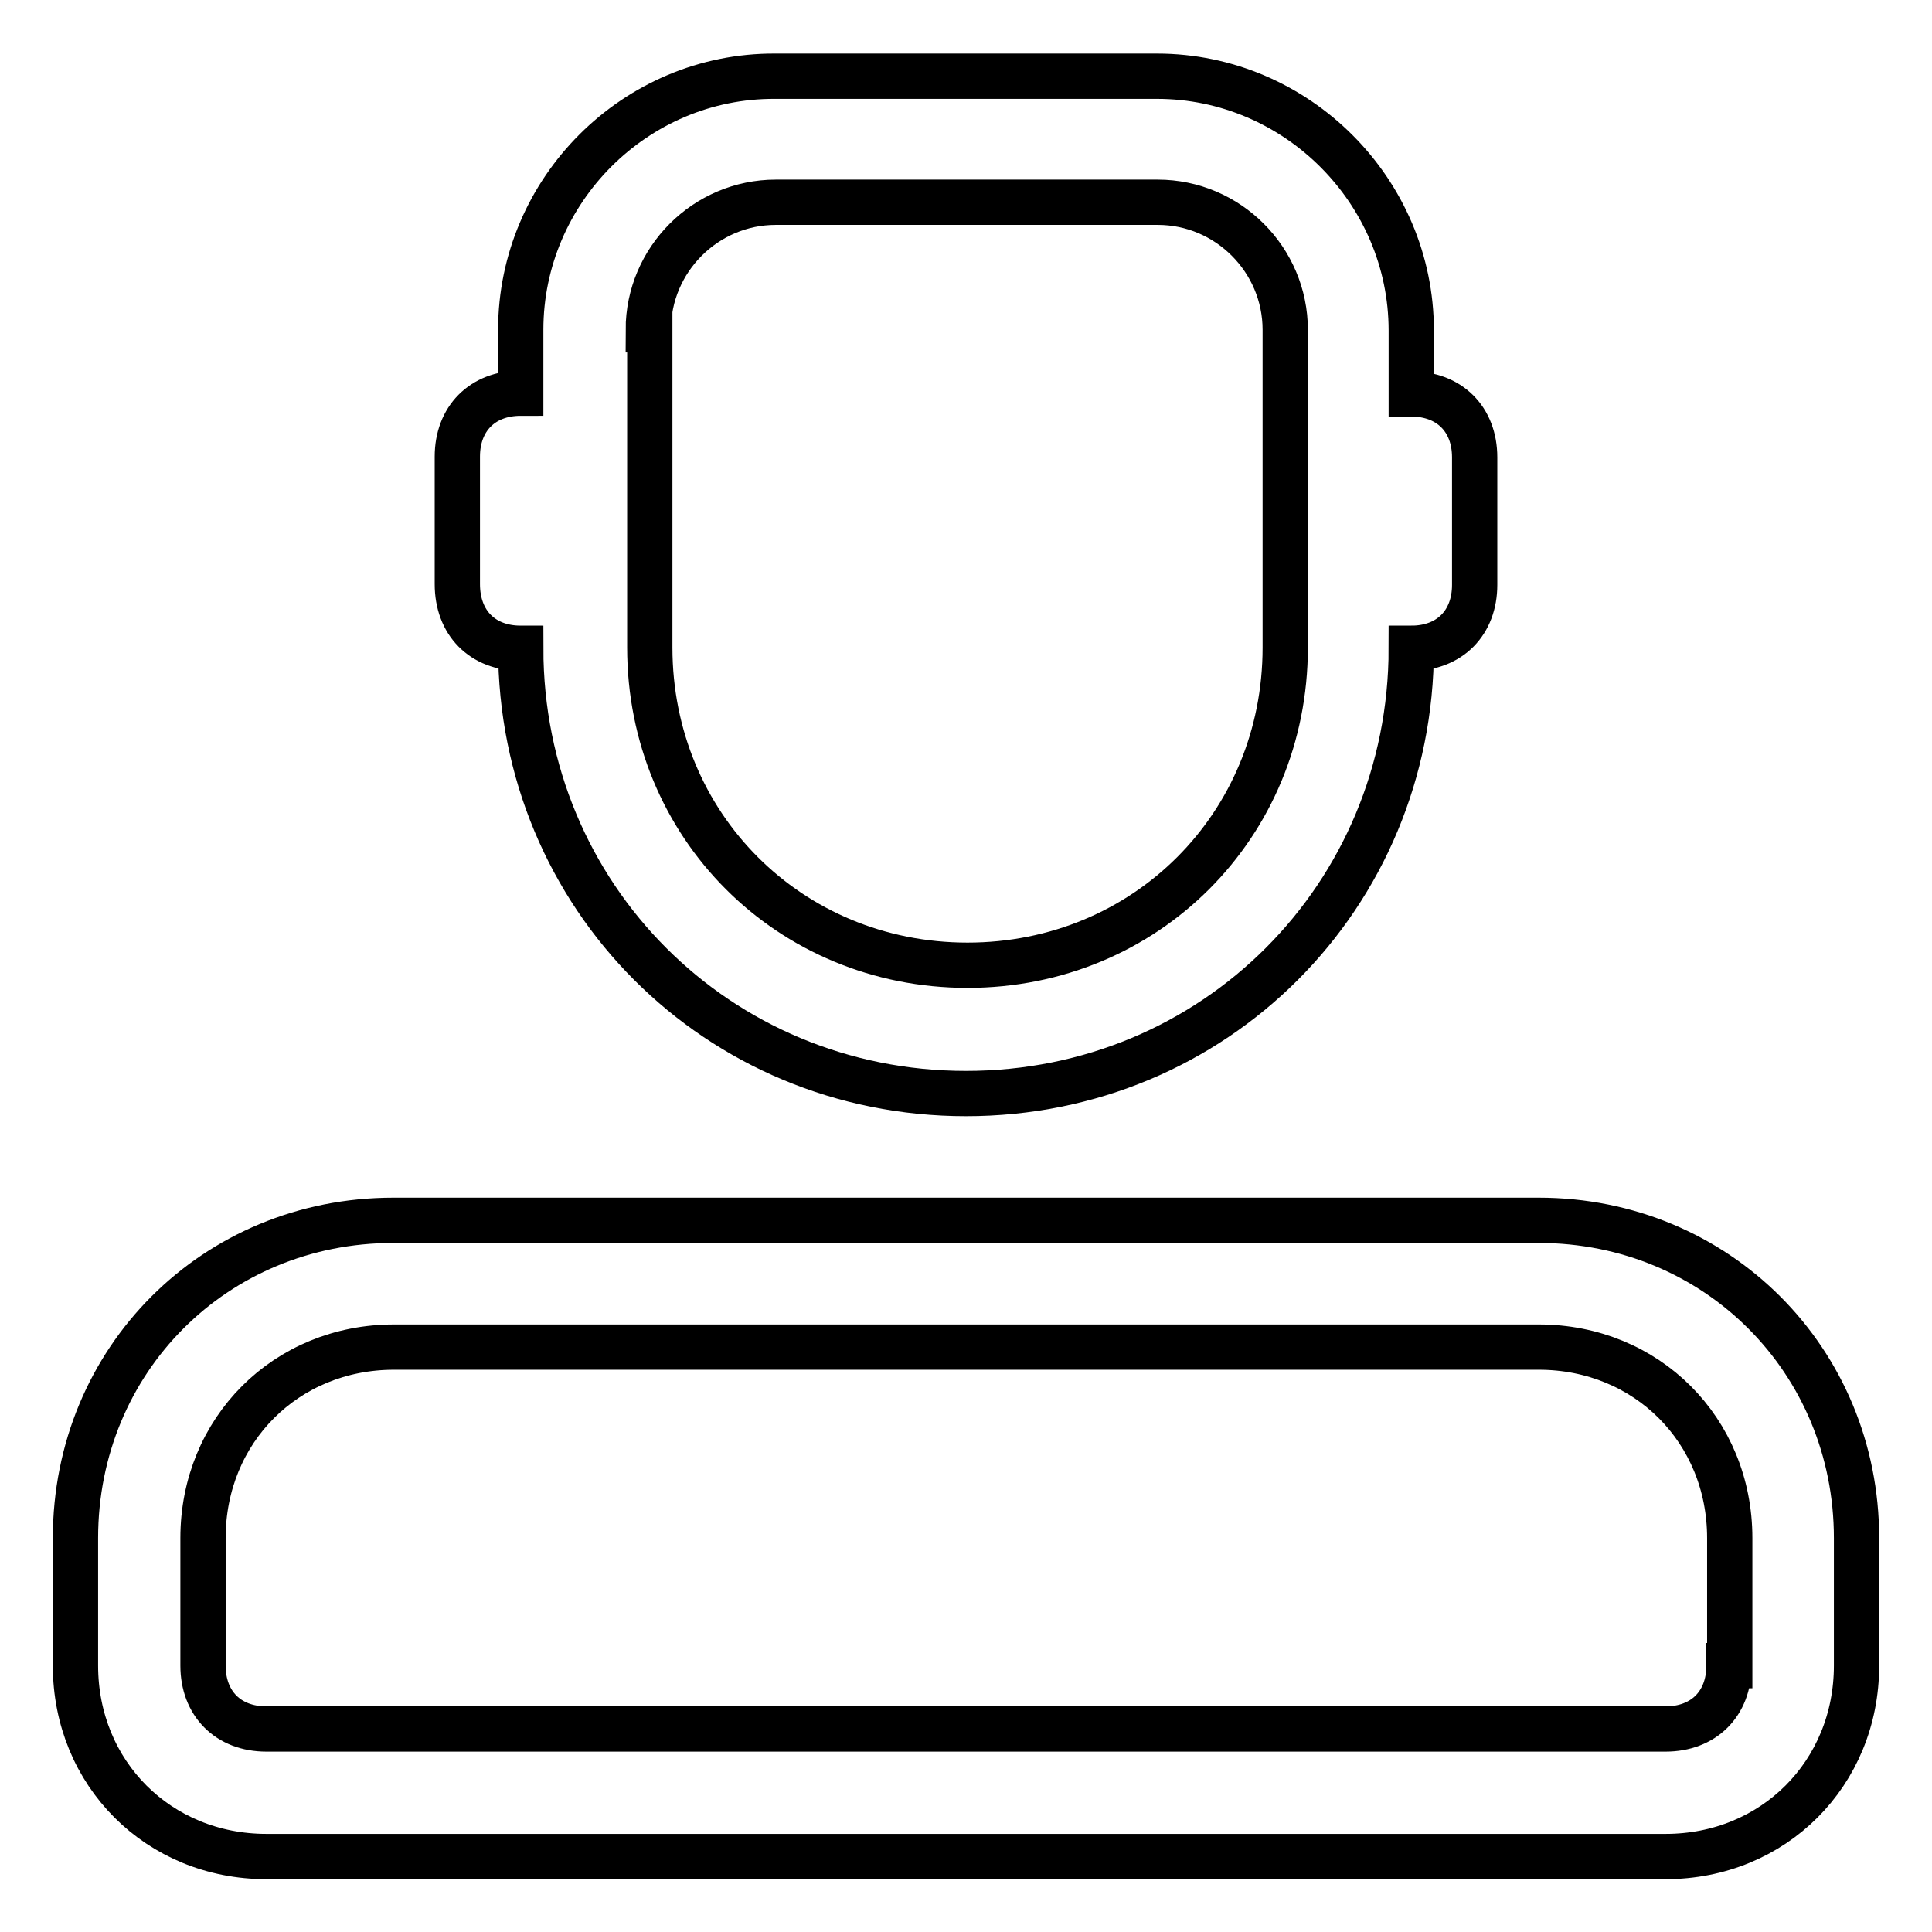 <?xml version="1.0" encoding="utf-8"?>
<!-- Svg Vector Icons : http://www.onlinewebfonts.com/icon -->
<!DOCTYPE svg PUBLIC "-//W3C//DTD SVG 1.1//EN" "http://www.w3.org/Graphics/SVG/1.1/DTD/svg11.dtd">
<svg version="1.1" xmlns="http://www.w3.org/2000/svg" xmlns:xlink="http://www.w3.org/1999/xlink" x="0px" y="0px" viewBox="0 0 256 256" enable-background="new 0 0 256 256" xml:space="preserve">
<g> <path stroke-width="6" fill-opacity="0" stroke="#000000"  d="M203.9,161.7H52.1c-23.6,0-42.1,18.5-42.1,42.1v16.9C10,235,21,246,35.3,246h185.4 c14.3,0,25.3-11,25.3-25.3v-16.9C246,180.3,227.5,161.7,203.9,161.7z M229.1,220.7c0,5.1-3.4,8.4-8.4,8.4H35.3 c-5.1,0-8.4-3.4-8.4-8.4v-16.9c0-14.3,11-25.3,25.3-25.3h151.7c14.3,0,25.3,11,25.3,25.3V220.7z M69,85.9c0,32.9,26.1,59,59,59 c32.9,0,59-26.1,59-59c5.1,0,8.4-3.4,8.4-8.4V60.6c0-5.1-3.4-8.4-8.4-8.4v-8.4c0-18.5-15.2-33.7-33.7-33.7h-50.6 C84.2,10,69,25.2,69,43.7v8.4c-5.1,0-8.4,3.4-8.4,8.4v16.9C60.6,82.5,63.9,85.9,69,85.9z M85.9,43.7c0-9.3,7.6-16.9,16.9-16.9h50.6 c9.3,0,16.9,7.6,16.9,16.9v42.1c0,23.6-18.5,42.1-42.1,42.1c-23.6,0-42.1-18.5-42.1-42.1V43.7z"/></g>
</svg>